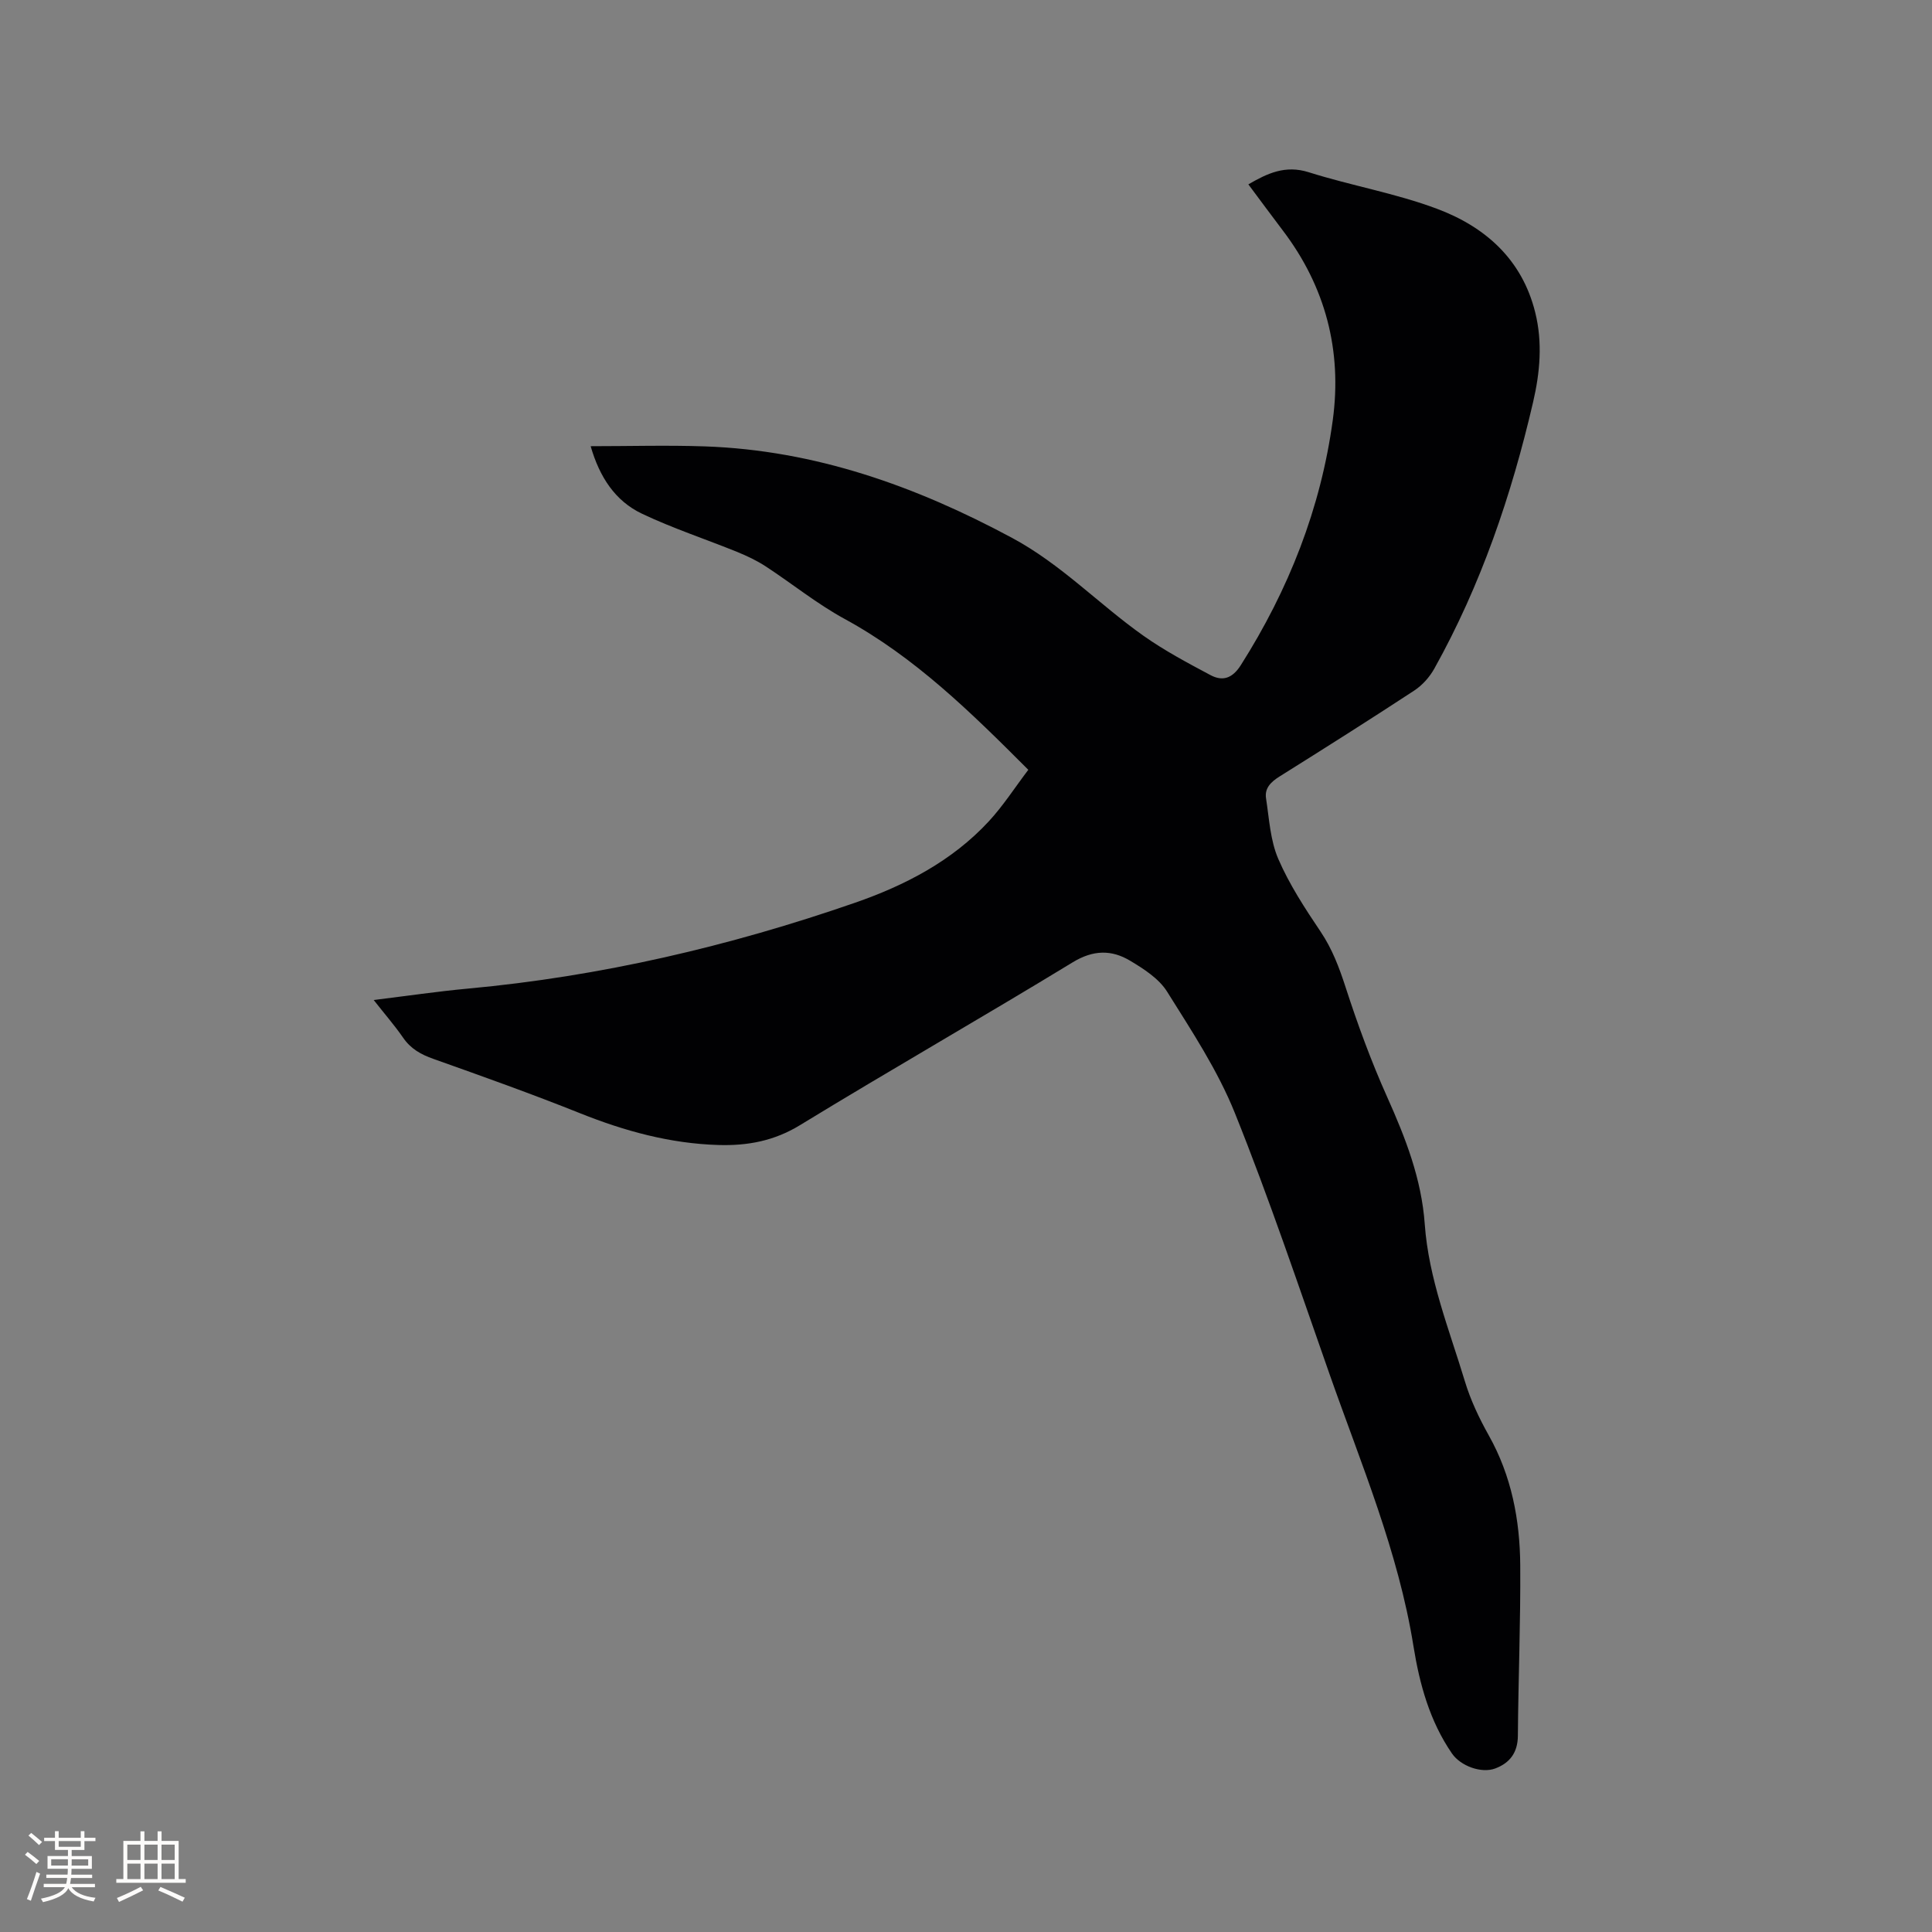 <svg enable-background="new 0 0 400 400" viewBox="0 0 400 400" xmlns="http://www.w3.org/2000/svg"><rect x="0" y="0" width="400" height="400" fill="#808080" stroke="none"/><path d="m77.37 207.04c6.93-.85 13.21-1.78 19.51-2.36 27.46-2.53 54.11-8.75 80.12-17.77 10.38-3.6 20.1-8.64 27.7-16.84 2.99-3.23 5.4-7 8.2-10.69-11.91-11.93-23.49-23.32-38.05-31.25-5.72-3.12-10.86-7.3-16.34-10.88-1.82-1.19-3.84-2.14-5.86-2.97-6.56-2.66-13.32-4.88-19.71-7.91-5.6-2.65-8.82-7.64-10.65-13.99 8.05 0 15.86-.23 23.66.04 22.82.8 43.62 8.21 63.6 18.95 10.18 5.47 17.96 13.73 27.18 20.25 4.37 3.09 9.15 5.63 13.88 8.15 2.53 1.35 4.55.68 6.29-2.06 9.9-15.61 16.56-32.47 19.04-50.76 1.94-14.32-1.49-27.57-10.34-39.22-2.37-3.12-4.69-6.28-7.14-9.56 3.97-2.3 7.65-4.04 12.5-2.51 8.76 2.77 17.93 4.34 26.51 7.55 10 3.73 17.65 10.46 20.38 21.47 1.55 6.23.99 12.44-.44 18.58-4.47 19.26-10.79 37.86-20.46 55.19-.98 1.75-2.49 3.44-4.16 4.53-9.21 6.04-18.53 11.93-27.87 17.78-1.78 1.12-3.13 2.41-2.8 4.53.65 4.23.88 8.72 2.54 12.55 2.29 5.3 5.53 10.25 8.77 15.07 2.4 3.58 3.83 7.39 5.15 11.45 2.5 7.72 5.31 15.39 8.63 22.79 3.79 8.46 7.1 16.92 7.77 26.3.81 11.32 5.07 21.82 8.31 32.54 1.17 3.88 2.96 7.65 4.95 11.2 4.71 8.39 6.44 17.49 6.51 26.89.08 11.76-.4 23.53-.49 35.29-.03 3.49-1.66 5.63-4.68 6.77-2.88 1.08-7.18-.51-8.96-3.09-4.62-6.71-6.72-14.39-7.98-22.24-3.14-19.62-10.87-37.78-17.38-56.33-6.35-18.07-12.45-36.26-19.59-54.03-3.55-8.84-8.94-17-14.03-25.13-1.69-2.71-4.84-4.73-7.69-6.43-3.83-2.28-7.61-2.24-11.85.34-18.72 11.41-37.76 22.29-56.47 33.72-5.37 3.28-10.87 4.29-16.9 4.11-9.99-.3-19.39-2.88-28.62-6.57-10.02-4.01-20.19-7.64-30.36-11.25-2.61-.92-4.71-2.09-6.3-4.41-1.74-2.52-3.76-4.83-6.08-7.79z" fill="#010103"/><g fill="#fcfbfa"><path d="m5.17 384 .55-.58c.85.61 1.65 1.24 2.4 1.87l-.59.64c-.83-.73-1.62-1.38-2.36-1.93m1.22 9.53-.82-.34c.71-1.76 1.37-3.64 1.98-5.63.24.13.5.25.76.36-.6 1.67-1.24 3.54-1.92 5.61m-.5-13.5.57-.54c.56.44 1.31 1.06 2.26 1.87l-.64.64c-.68-.66-1.41-1.32-2.19-1.97m3.25.46h2.24v-1.36h.77v1.36h4.57v-1.36h.76v1.36h2.28v.69h-2.28v1.84h-2.64v1.26h4.18v2.64h-4.21c0 .45-.02.86-.05 1.21h4.32v.69h-4.38c-.04.34-.1.75-.19 1.22h5.15v.69h-4.82c.87 1.19 2.51 1.92 4.93 2.19-.17.31-.3.57-.37.76-2.77-.49-4.52-1.41-5.26-2.76-.56 1.26-2.3 2.23-5.24 2.9-.12-.24-.26-.48-.43-.72 2.73-.55 4.38-1.34 4.96-2.38h-4.38v-.69h4.65c.1-.38.17-.79.21-1.22h-4.32v-.69h4.4c.03-.34.05-.75.05-1.21h-4.2v-2.64h4.23v-1.26h-2.69v-1.84h-2.24zm1.46 4.46v1.29h3.45c.01-.4.02-.57.01-.53v-.32-.45h-3.46zm1.55-2.59h4.57v-1.19h-4.57zm6.11 2.59h-3.42v.77c-.01.19-.01.37-.02.53h3.44z"/><path d="m32.63 379.16h.82v1.98h3.54v7.89h1.46v.78h-14.37v-.78h1.46v-7.89h3.54v-1.98h.82v1.98h2.73zm-3.49 11.48.5.73c-1.61.82-3.28 1.63-5 2.41-.13-.27-.28-.55-.44-.82 1.75-.72 3.4-1.49 4.94-2.32m-2.78-5.55h2.73v-3.18h-2.73zm0 3.95h2.73v-3.2h-2.73zm3.54-3.95h2.73v-3.18h-2.73zm0 3.95h2.73v-3.2h-2.73zm7.89 4.68c-1.84-.92-3.51-1.7-5.02-2.32l.45-.73c1.89.8 3.57 1.55 5.04 2.23zm-1.62-11.81h-2.73v3.18h2.73zm-2.73 7.13h2.73v-3.2h-2.73z"/></g></svg>
